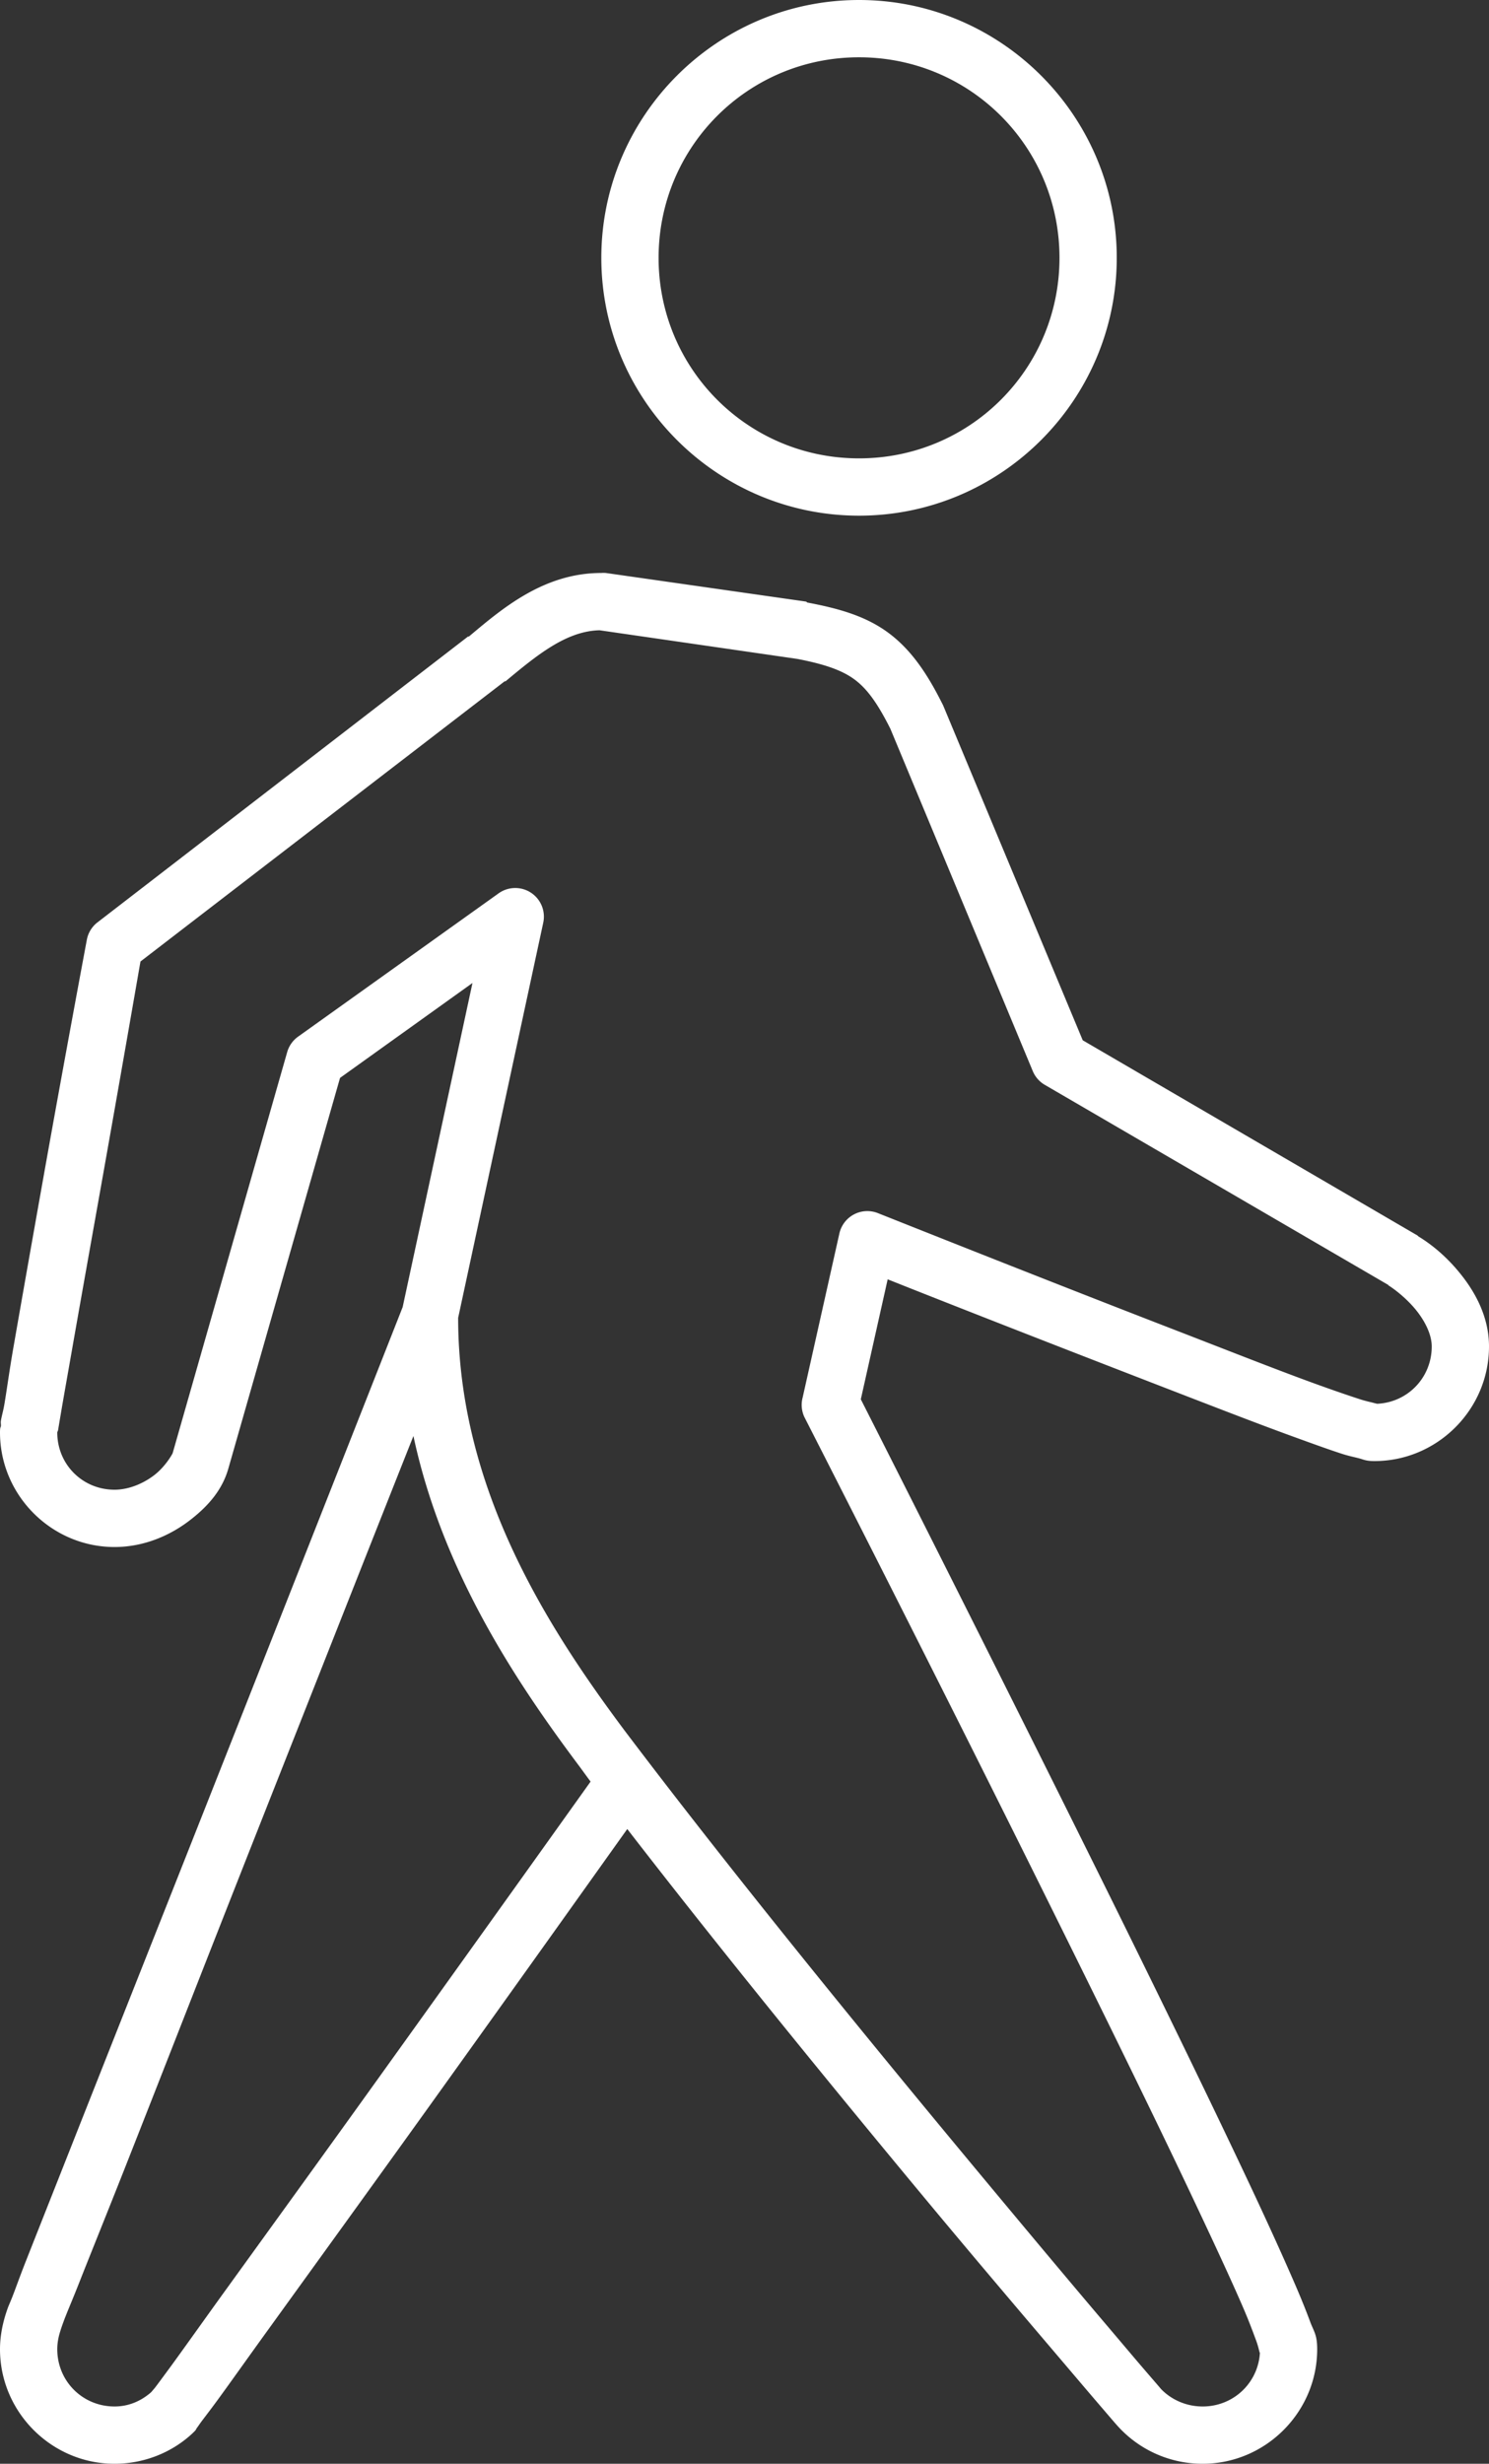 <?xml version="1.0" encoding="UTF-8" standalone="no"?><svg xmlns="http://www.w3.org/2000/svg" xmlns:xlink="http://www.w3.org/1999/xlink" fill="#ffffff" height="86" preserveAspectRatio="xMidYMid meet" version="1" viewBox="24.0 7.0 52.0 86.0" width="52" zoomAndPan="magnify"><rect x="24.0" y="7.0" width="52.0" height="86.0" fill="#333333" stroke="none"/><g id="change1_1"><path color="#ffffff" d="M 54 7 C 49.041 7 45 11.041 45 16 C 45 20.959 49.041 25 54 25 C 58.959 25 63 20.959 63 16 C 63 11.041 58.959 7 54 7 z M 54 9 C 57.878 9 61 12.122 61 16 C 61 19.878 57.878 23 54 23 C 50.122 23 47 19.878 47 16 C 47 12.122 50.122 9 54 9 z M 45 27 C 42.976 27 41.522 28.258 40.375 29.219 C 40.369 29.224 40.35 29.214 40.344 29.219 L 27.375 39.219 A 1 1 0 0 0 27.031 39.812 C 27.031 39.812 26.25 43.978 25.5 48.188 C 25.125 50.292 24.75 52.42 24.469 54.031 C 24.328 54.837 24.239 55.508 24.156 56 C 24.115 56.246 24.054 56.446 24.031 56.594 C 24.02 56.668 24.038 56.729 24.031 56.781 C 24.024 56.833 24 56.803 24 57 C 24 59.197 25.803 61 28 61 C 29.024 61 29.922 60.602 30.594 60.094 C 31.265 59.586 31.754 59.016 31.969 58.281 L 35.875 44.625 L 40.5 41.312 L 38.062 52.625 C 38.062 52.625 34.656 61.272 31.219 69.969 C 29.5 74.317 27.77 78.673 26.469 81.969 C 25.818 83.617 25.262 85.018 24.875 86 C 24.682 86.491 24.545 86.882 24.438 87.156 C 24.33 87.431 24.311 87.449 24.25 87.625 C 24.109 88.03 24 88.502 24 89 C 24 91.197 25.803 93 28 93 C 29.03 93 29.986 92.61 30.688 91.969 C 30.895 91.779 30.829 91.809 30.875 91.75 C 30.921 91.691 30.963 91.623 31.031 91.531 C 31.168 91.349 31.363 91.097 31.594 90.781 C 32.056 90.15 32.679 89.268 33.438 88.219 C 34.954 86.12 36.957 83.353 38.938 80.594 C 42.446 75.705 45.159 71.889 45.906 70.844 C 49.306 75.24 53.125 79.915 56.312 83.75 C 58.178 85.995 59.836 87.938 61.031 89.344 C 61.629 90.047 62.121 90.627 62.469 91.031 C 62.817 91.435 62.956 91.604 63.094 91.75 C 63.826 92.525 64.863 93 66 93 C 68.197 93 70 91.197 70 89 C 70 88.484 69.878 88.379 69.75 88.031 C 69.622 87.683 69.442 87.234 69.219 86.719 C 68.773 85.688 68.159 84.34 67.406 82.75 C 65.901 79.57 63.908 75.497 61.906 71.469 C 57.982 63.571 54.215 56.143 54.062 55.844 L 55 51.656 C 57.388 52.606 60.827 53.95 64.188 55.25 C 66.069 55.977 67.833 56.664 69.188 57.156 C 69.865 57.402 70.43 57.606 70.875 57.75 C 71.097 57.822 71.304 57.862 71.469 57.906 C 71.634 57.95 71.7 58 72 58 C 74.197 58 76 56.197 76 54 C 76 52.986 75.535 52.135 75.031 51.5 C 74.528 50.865 73.991 50.435 73.531 50.156 A 1 1 0 0 0 73.5 50.125 L 61.812 43.312 L 56.938 31.625 A 1 1 0 0 0 56.906 31.562 C 56.374 30.498 55.811 29.673 55.031 29.094 C 54.251 28.515 53.332 28.246 52.188 28.031 A 1 1 0 0 0 52.156 28 L 45.156 27 A 1 1 0 0 0 45 27 z M 44.938 29 L 51.844 30 C 52.826 30.188 53.422 30.406 53.844 30.719 C 54.26 31.028 54.616 31.498 55.062 32.375 C 55.077 32.404 55.079 32.407 55.094 32.438 L 60.062 44.375 A 1 1 0 0 0 60.5 44.875 L 72.469 51.844 C 72.476 51.844 72.492 51.87 72.5 51.875 C 72.732 52.021 73.154 52.353 73.469 52.75 C 73.794 53.16 74 53.611 74 54 C 74 55.084 73.165 55.951 72.094 56 C 72.075 55.996 72.023 55.984 71.969 55.969 C 71.861 55.94 71.702 55.909 71.5 55.844 C 71.096 55.713 70.54 55.523 69.875 55.281 C 68.545 54.798 66.781 54.1 64.906 53.375 C 61.157 51.925 56.943 50.253 54.656 49.344 A 1 1 0 0 0 53.312 50.062 L 52.031 55.781 A 1 1 0 0 0 52.094 56.469 C 52.094 56.469 56.097 64.3 60.094 72.344 C 62.092 76.366 64.099 80.436 65.594 83.594 C 66.341 85.173 66.977 86.539 67.406 87.531 C 67.621 88.028 67.769 88.431 67.875 88.719 C 67.955 88.935 67.99 89.158 68 89.125 C 67.936 90.181 67.074 91 66 91 C 65.419 91 64.893 90.758 64.531 90.375 C 64.588 90.435 64.313 90.119 63.969 89.719 C 63.624 89.319 63.158 88.763 62.562 88.062 C 61.372 86.662 59.735 84.707 57.875 82.469 C 54.155 77.993 49.545 72.344 45.812 67.406 C 43.123 63.808 40.011 58.973 40 53.031 C 40 53.02 40 53.011 40 53 L 42.969 39.219 A 1 1 0 0 0 41.406 38.188 L 34.406 43.188 A 1 1 0 0 0 34.031 43.719 L 30.031 57.719 C 30.021 57.754 29.772 58.2 29.375 58.5 C 28.978 58.8 28.479 59 28 59 C 26.894 59 26.016 58.133 26 57.031 C 26 57.02 26 57.01 26 57 C 26.004 56.972 26.025 56.947 26.031 56.906 C 26.052 56.773 26.084 56.586 26.125 56.344 C 26.206 55.86 26.328 55.179 26.469 54.375 C 26.75 52.768 27.125 50.666 27.5 48.562 C 28.216 44.544 28.844 40.91 28.906 40.562 L 41.625 30.781 A 1 1 0 0 0 41.656 30.781 C 42.784 29.838 43.791 29.027 44.938 29 z M 38.438 57.125 C 39.45 61.85 42.022 65.697 44.188 68.594 C 44.33 68.783 44.48 68.996 44.625 69.188 C 44.126 69.887 40.99 74.282 37.312 79.406 C 35.333 82.165 33.326 84.936 31.812 87.031 C 31.056 88.079 30.426 88.969 29.969 89.594 C 29.74 89.906 29.566 90.141 29.438 90.312 C 29.373 90.397 29.313 90.459 29.281 90.5 C 28.932 90.807 28.499 91 28 91 C 26.884 91 26 90.116 26 89 C 26 88.782 26.042 88.551 26.125 88.312 C 26.08 88.442 26.174 88.148 26.281 87.875 C 26.388 87.602 26.557 87.209 26.75 86.719 C 27.136 85.738 27.693 84.366 28.344 82.719 C 29.645 79.424 31.344 75.067 33.062 70.719 C 35.363 64.898 37.167 60.323 38.438 57.125 z" font-family="Sans" font-weight="400" overflow="visible" style="text-indent:0;text-align:start;line-height:normal;text-transform:none;block-progression:tb;marker:none;-inkscape-font-specification:Sans"/></g></svg>
